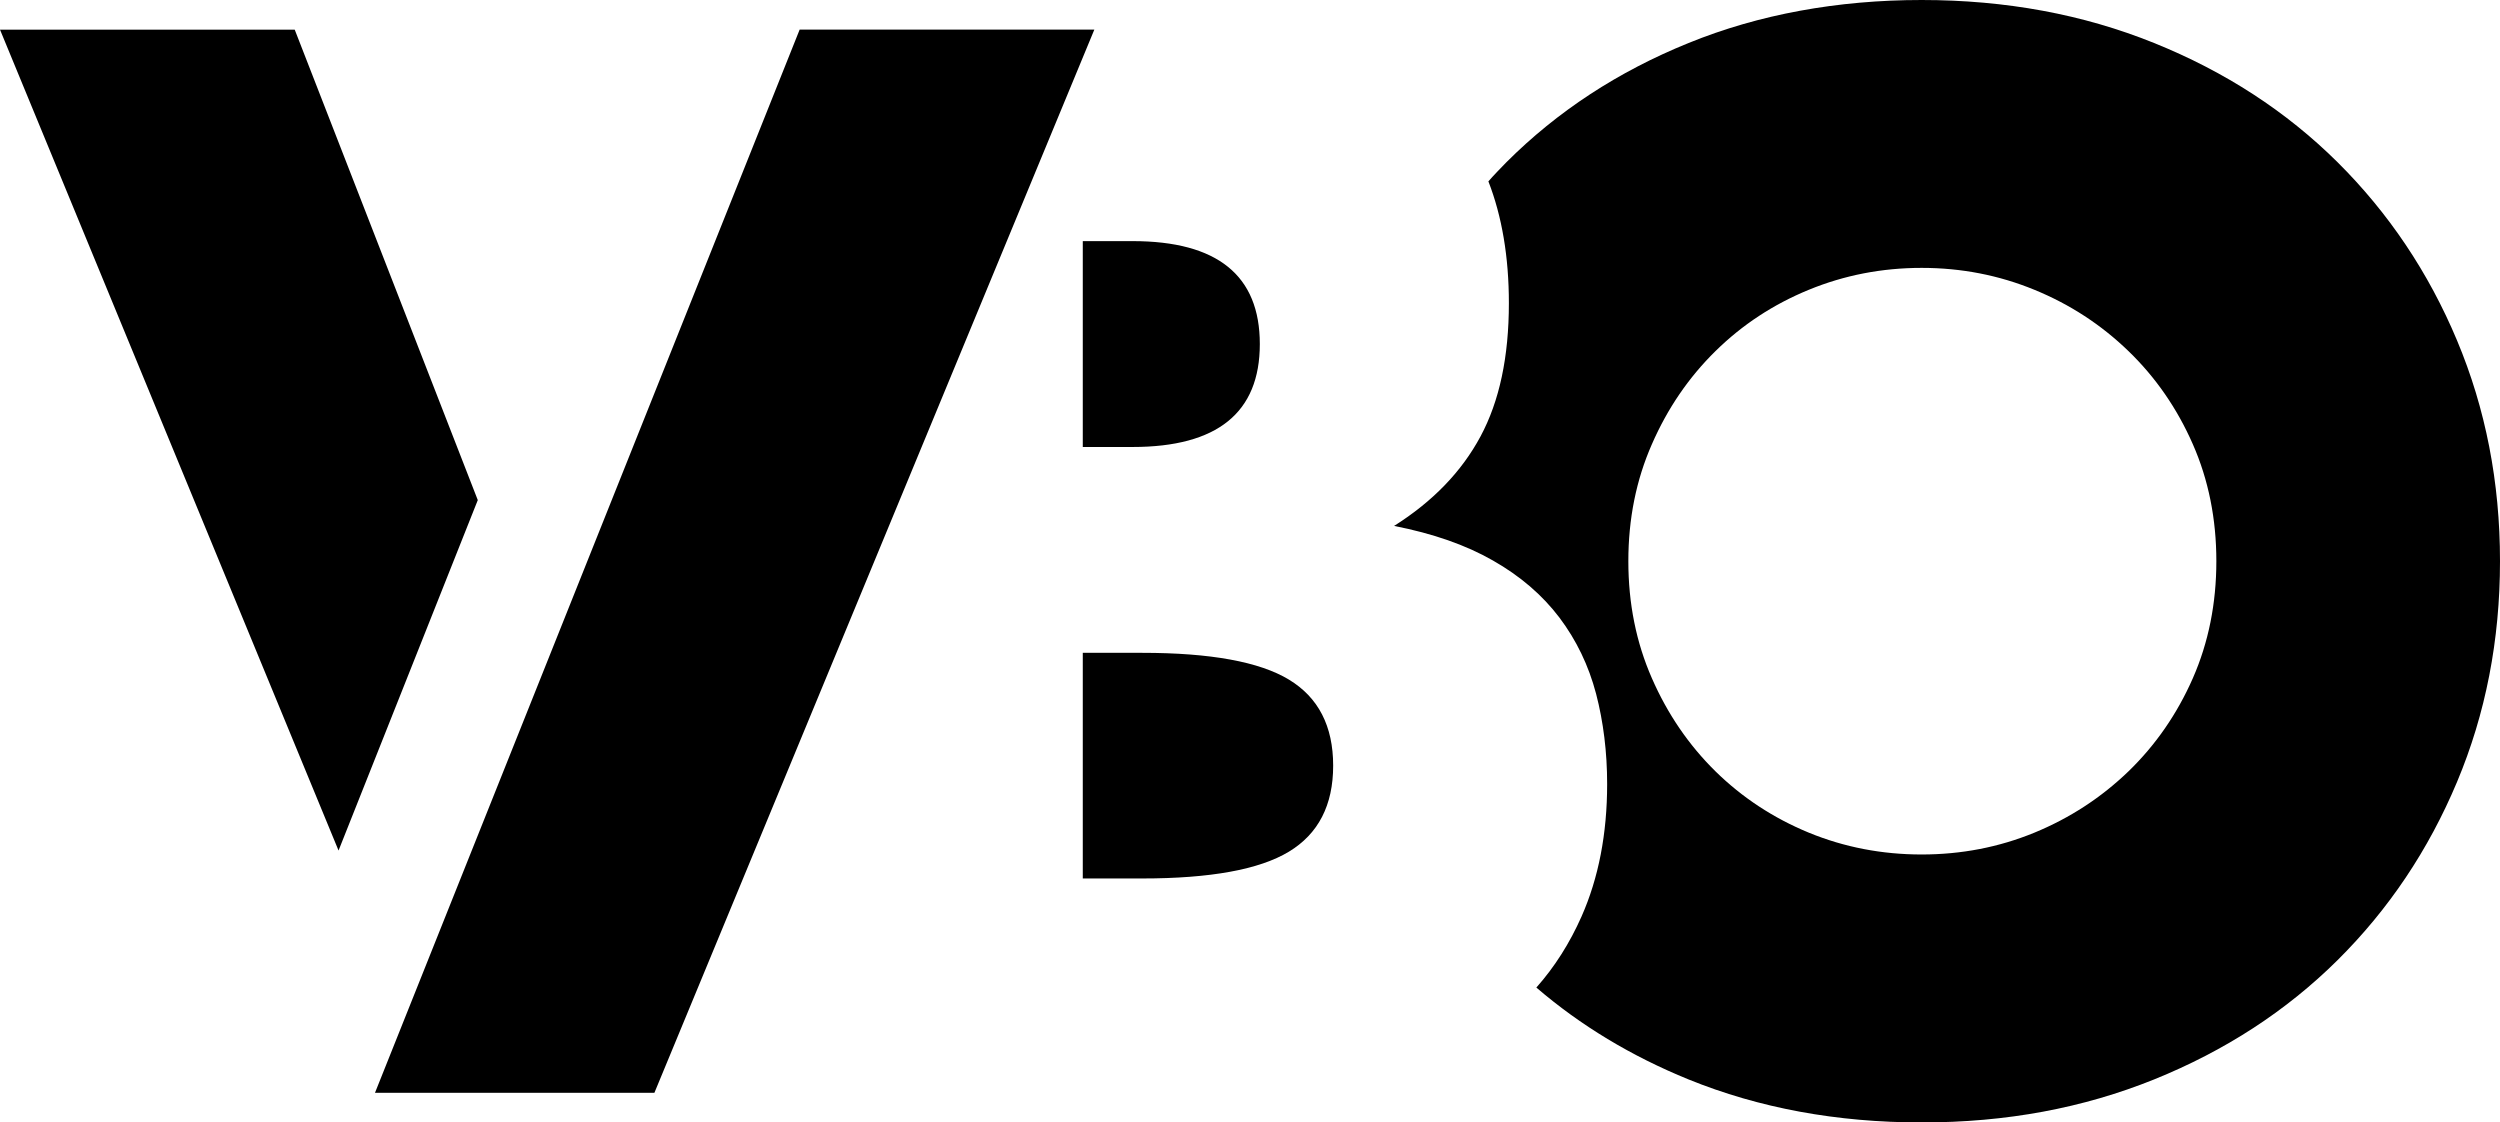 <svg xmlns="http://www.w3.org/2000/svg" width="98" height="44" viewBox="0 0 98 44" fill="none"><path d="M18.729 19.604L13.271 33.341L3.05176e-05 1.162H11.553L18.729 19.604Z" fill="black"></path><path d="M52.26 30.015C52.26 31.562 51.68 32.687 50.525 33.386C49.366 34.086 47.45 34.436 44.776 34.436H42.445V25.591H44.776C47.453 25.591 49.369 25.941 50.525 26.64C51.68 27.339 52.26 28.464 52.26 30.012V30.015Z" fill="black"></path><path d="M49.385 13.487C49.385 16.176 47.721 17.522 44.397 17.522H42.445V9.452H44.397C47.725 9.452 49.385 10.798 49.385 13.487Z" fill="black"></path><path d="M96.317 13.348C95.197 10.676 93.633 8.347 91.627 6.354C89.62 4.365 87.224 2.808 84.441 1.686C81.657 0.561 78.618 0 75.329 0C72.04 0 68.955 0.561 66.191 1.686C63.424 2.808 61.048 4.365 59.057 6.354C58.814 6.605 58.568 6.852 58.345 7.11C58.876 8.475 59.148 10.069 59.148 11.883C59.148 13.985 58.779 15.723 58.037 17.106C57.296 18.488 56.166 19.659 54.648 20.616C56.166 20.913 57.458 21.362 58.523 21.972C59.591 22.579 60.459 23.325 61.129 24.209C61.795 25.093 62.275 26.089 62.566 27.194C62.854 28.3 63 29.487 63 30.734C63 32.687 62.663 34.419 61.996 35.927C61.533 36.97 60.947 37.9 60.225 38.712C61.961 40.203 63.948 41.4 66.191 42.314C68.955 43.436 72.001 44 75.329 44C78.656 44 81.657 43.436 84.441 42.314C87.224 41.189 89.62 39.632 91.627 37.643C93.633 35.653 95.197 33.321 96.317 30.649C97.437 27.98 98 25.093 98 21.998C98 18.904 97.437 16.02 96.317 13.348ZM85.959 26.587C85.344 27.986 84.502 29.204 83.437 30.236C82.369 31.265 81.142 32.067 79.747 32.641C78.355 33.212 76.883 33.496 75.329 33.496C73.775 33.496 72.299 33.212 70.907 32.641C69.515 32.067 68.295 31.265 67.246 30.236C66.198 29.204 65.366 27.986 64.754 26.587C64.139 25.185 63.831 23.658 63.831 21.998C63.831 20.339 64.139 18.811 64.754 17.413C65.366 16.011 66.198 14.793 67.246 13.764C68.295 12.731 69.515 11.93 70.907 11.359C72.299 10.788 73.772 10.501 75.329 10.501C76.886 10.501 78.355 10.788 79.747 11.359C81.142 11.93 82.369 12.731 83.437 13.764C84.502 14.793 85.344 16.011 85.959 17.413C86.574 18.811 86.881 20.342 86.881 21.998C86.881 23.654 86.574 25.185 85.959 26.587Z" fill="black"></path><path d="M42.898 1.161L25.652 42.839H14.699L31.346 1.161H42.898Z" fill="black"></path></svg>